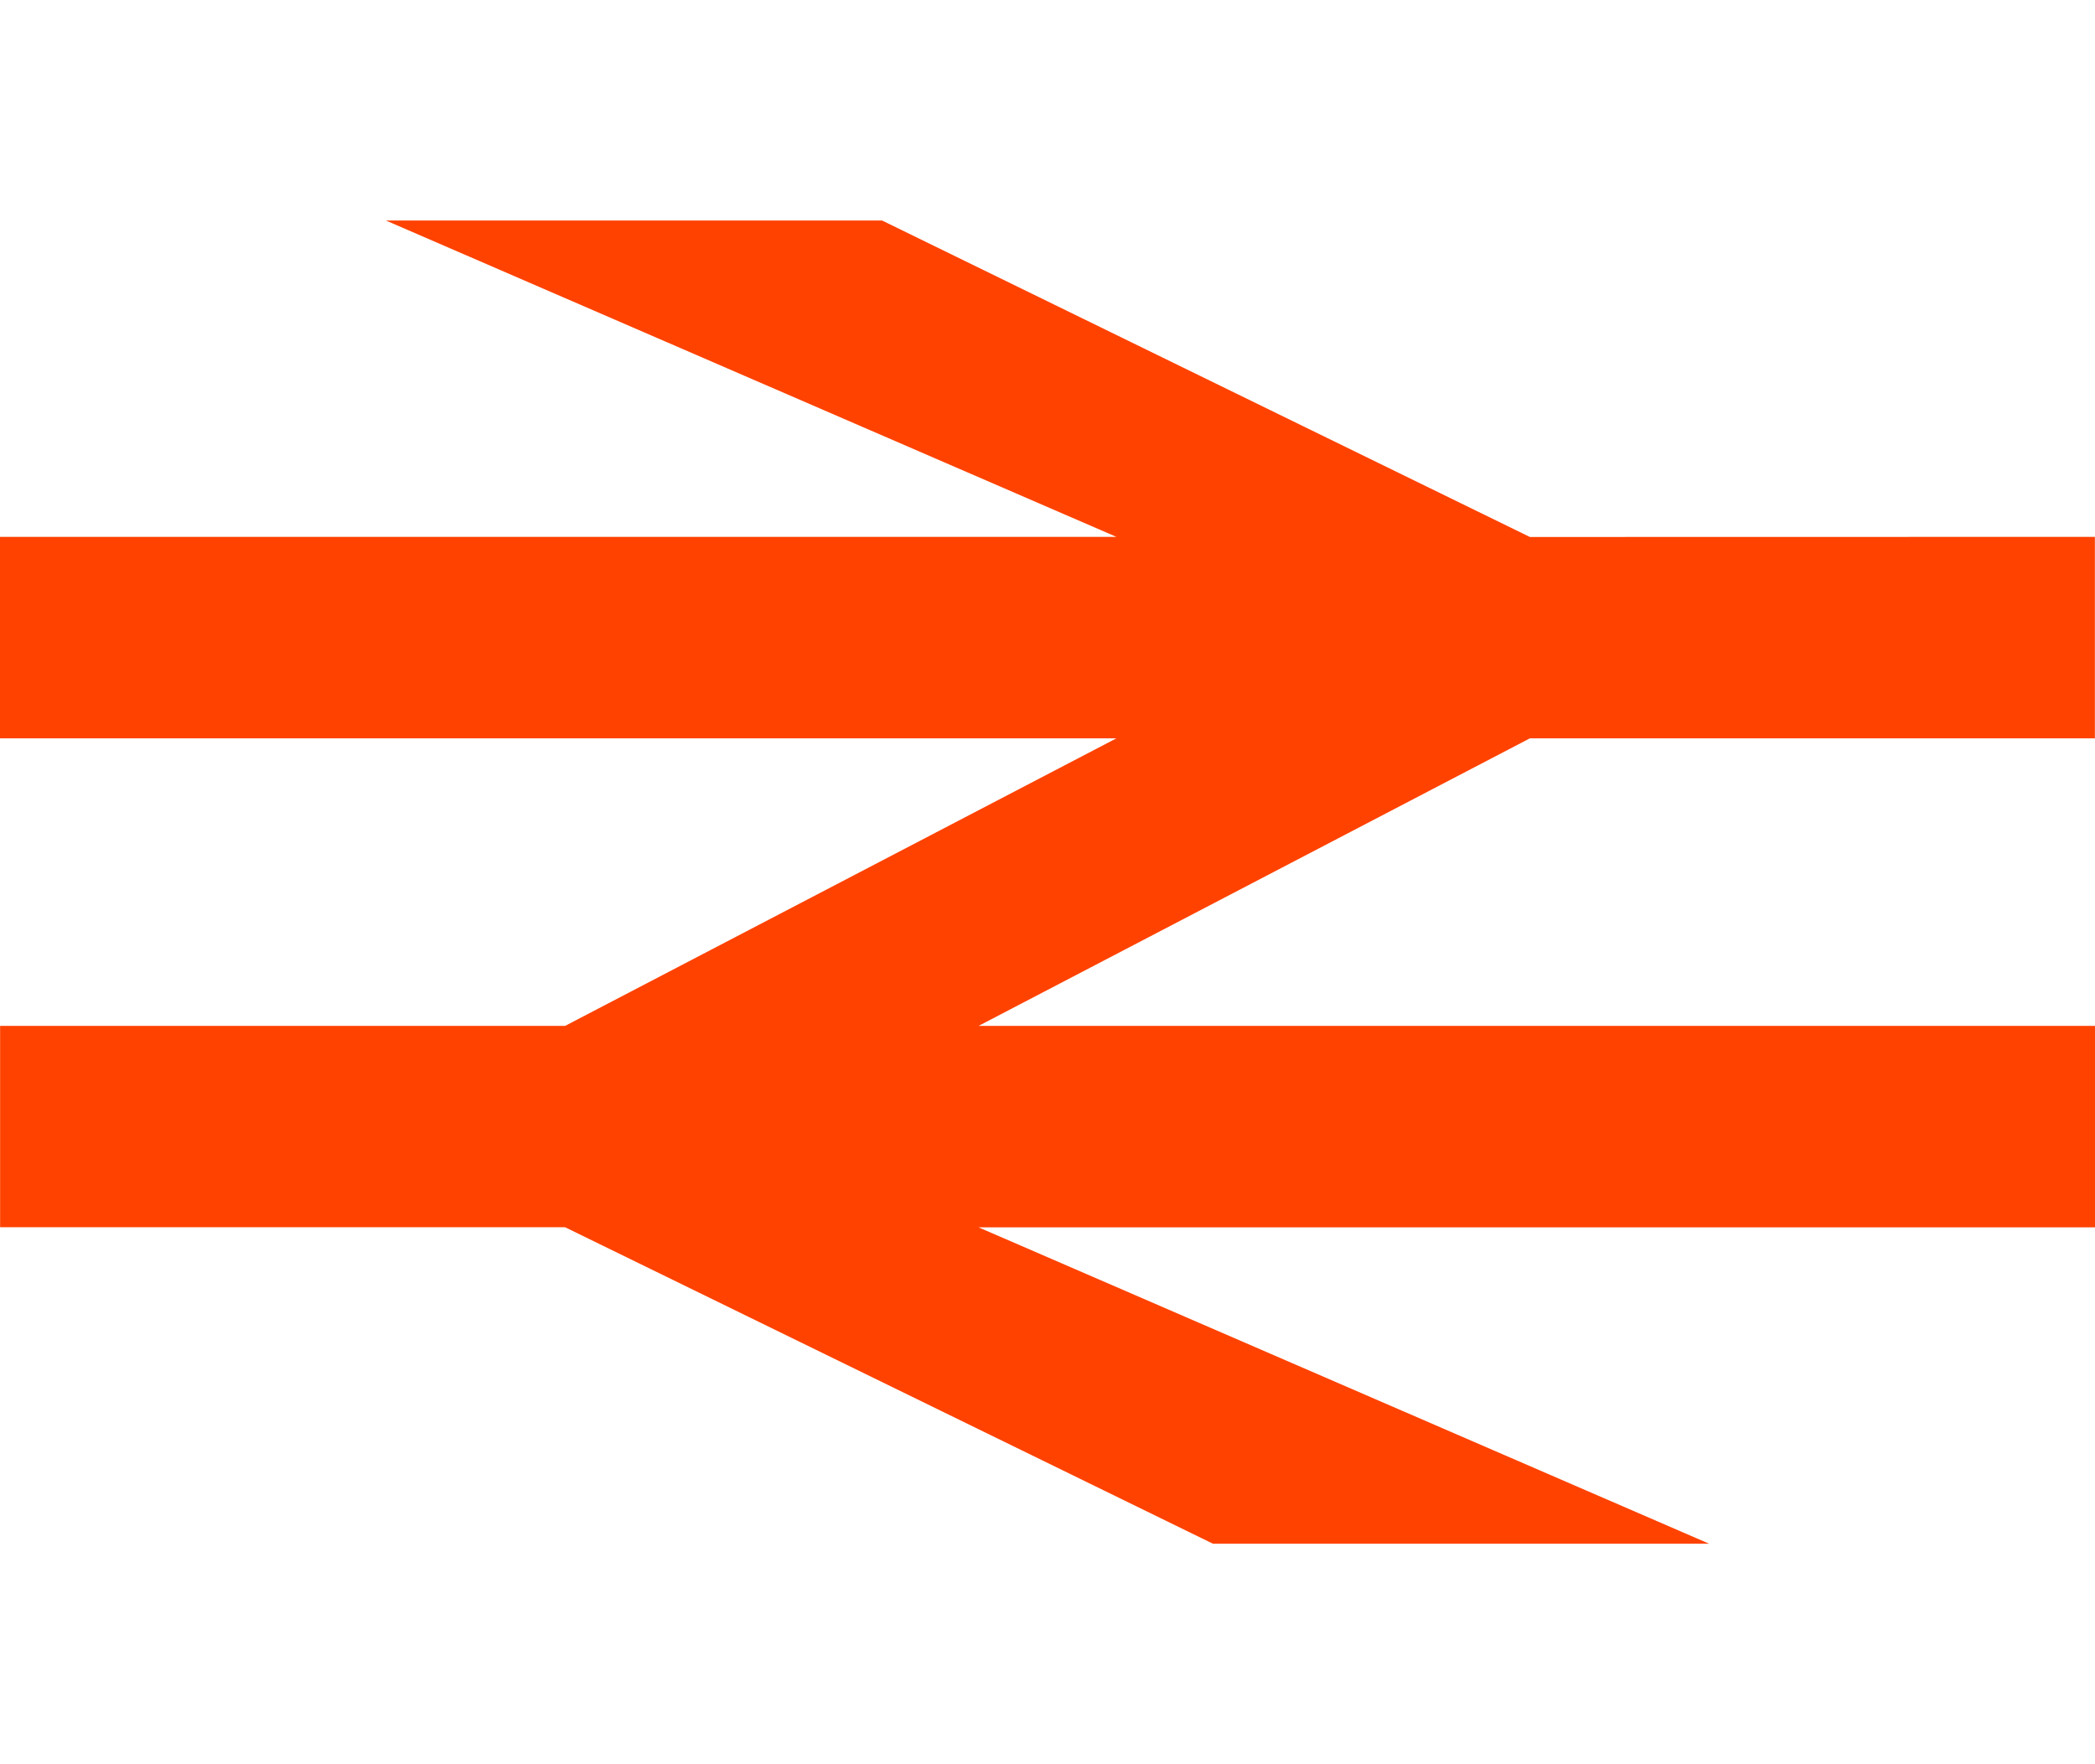 <svg xmlns="http://www.w3.org/2000/svg" xml:space="preserve" viewBox="23.62 16.53 19 16"><path fill="#ff4200" d="M42.619 21.4v1.826h-5.124l-5 2.608H42.62v1.827H32.495l6.625 2.869h-4.5l-5.875-2.87h-5.124v-1.826h5.124l5-2.608H23.62v-1.827h10.125L27.12 18.53h4.5l5.875 2.87 5.124-.001z"/></svg>